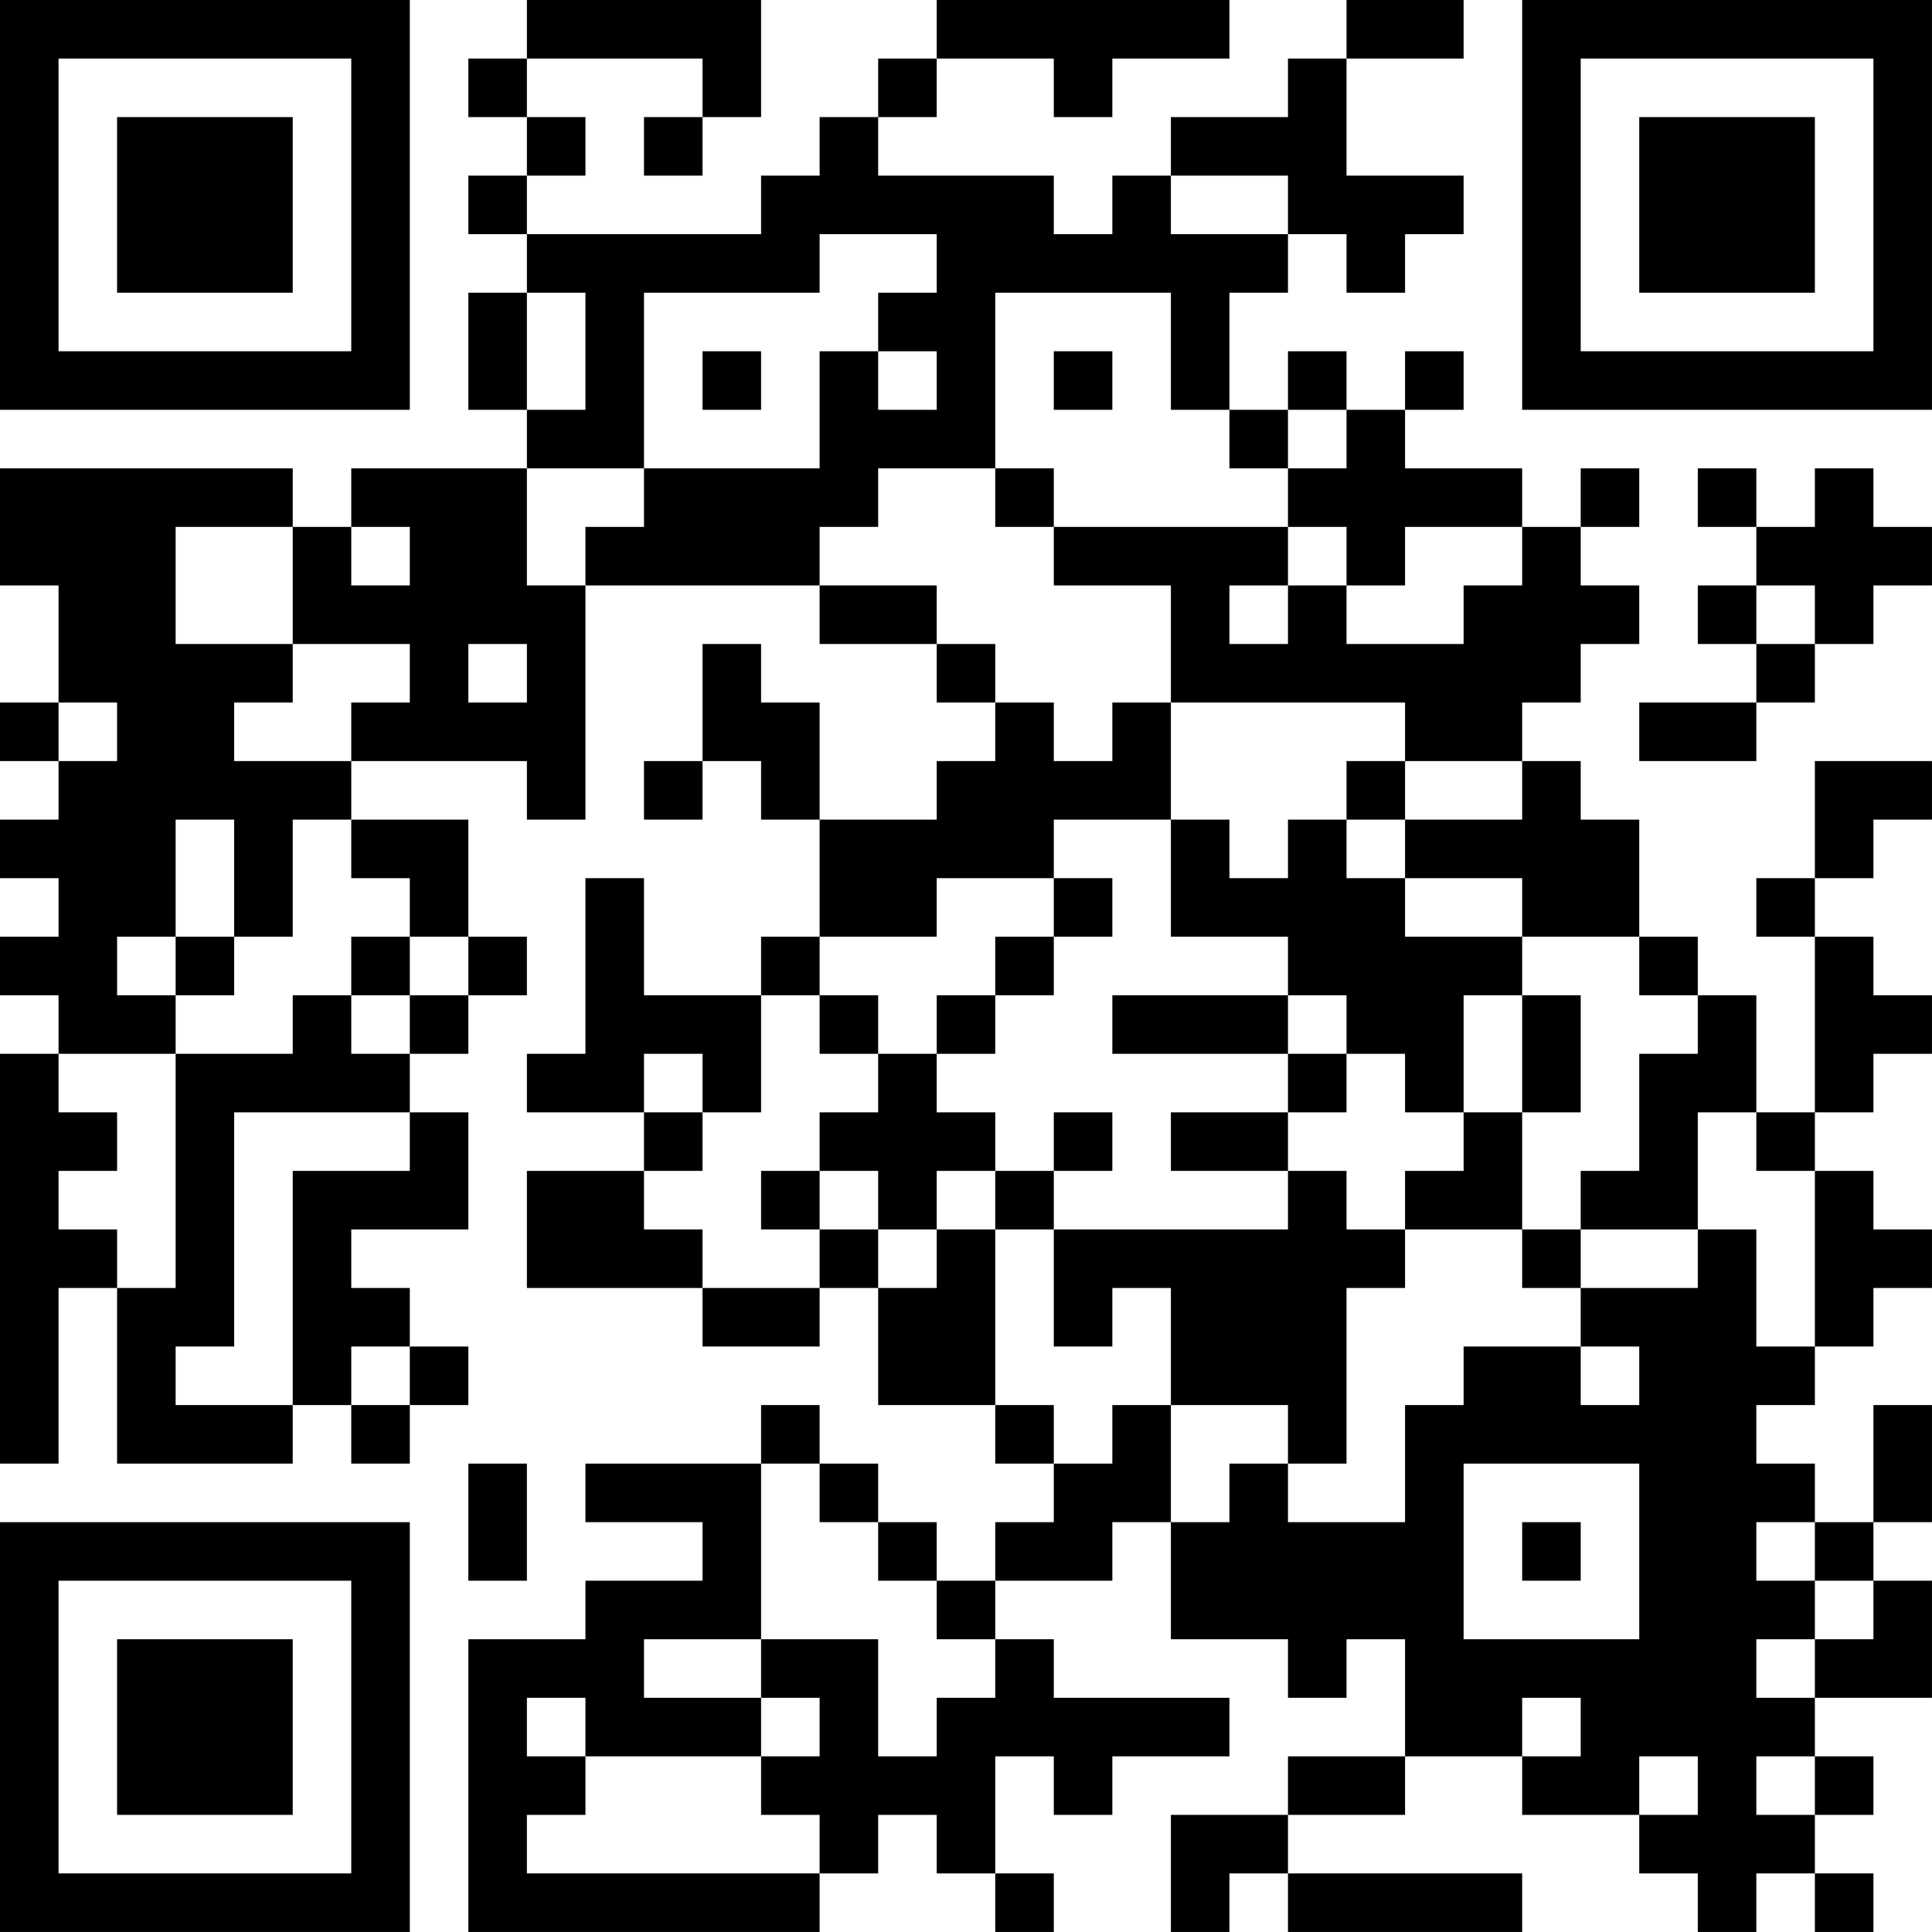 <?xml version="1.0" encoding="UTF-8"?>
<svg xmlns="http://www.w3.org/2000/svg" version="1.1" width="400" height="400" viewBox="0 0 400 400"><rect x="0" y="0" width="400" height="400" fill="#ffffff"/><g transform="scale(12.121)"><g transform="translate(0,0)"><path fill-rule="evenodd" d="M9 0L9 1L8 1L8 2L9 2L9 3L8 3L8 4L9 4L9 5L8 5L8 7L9 7L9 8L6 8L6 9L5 9L5 8L0 8L0 10L1 10L1 12L0 12L0 13L1 13L1 14L0 14L0 15L1 15L1 16L0 16L0 17L1 17L1 18L0 18L0 25L1 25L1 22L2 22L2 25L5 25L5 24L6 24L6 25L7 25L7 24L8 24L8 23L7 23L7 22L6 22L6 21L8 21L8 19L7 19L7 18L8 18L8 17L9 17L9 16L8 16L8 14L6 14L6 13L9 13L9 14L10 14L10 10L14 10L14 11L16 11L16 12L17 12L17 13L16 13L16 14L14 14L14 12L13 12L13 11L12 11L12 13L11 13L11 14L12 14L12 13L13 13L13 14L14 14L14 16L13 16L13 17L11 17L11 15L10 15L10 18L9 18L9 19L11 19L11 20L9 20L9 22L12 22L12 23L14 23L14 22L15 22L15 24L17 24L17 25L18 25L18 26L17 26L17 27L16 27L16 26L15 26L15 25L14 25L14 24L13 24L13 25L10 25L10 26L12 26L12 27L10 27L10 28L8 28L8 33L14 33L14 32L15 32L15 31L16 31L16 32L17 32L17 33L18 33L18 32L17 32L17 30L18 30L18 31L19 31L19 30L21 30L21 29L18 29L18 28L17 28L17 27L19 27L19 26L20 26L20 28L22 28L22 29L23 29L23 28L24 28L24 30L22 30L22 31L20 31L20 33L21 33L21 32L22 32L22 33L26 33L26 32L22 32L22 31L24 31L24 30L26 30L26 31L28 31L28 32L29 32L29 33L30 33L30 32L31 32L31 33L32 33L32 32L31 32L31 31L32 31L32 30L31 30L31 29L33 29L33 27L32 27L32 26L33 26L33 24L32 24L32 26L31 26L31 25L30 25L30 24L31 24L31 23L32 23L32 22L33 22L33 21L32 21L32 20L31 20L31 19L32 19L32 18L33 18L33 17L32 17L32 16L31 16L31 15L32 15L32 14L33 14L33 13L31 13L31 15L30 15L30 16L31 16L31 19L30 19L30 17L29 17L29 16L28 16L28 14L27 14L27 13L26 13L26 12L27 12L27 11L28 11L28 10L27 10L27 9L28 9L28 8L27 8L27 9L26 9L26 8L24 8L24 7L25 7L25 6L24 6L24 7L23 7L23 6L22 6L22 7L21 7L21 5L22 5L22 4L23 4L23 5L24 5L24 4L25 4L25 3L23 3L23 1L25 1L25 0L23 0L23 1L22 1L22 2L20 2L20 3L19 3L19 4L18 4L18 3L15 3L15 2L16 2L16 1L18 1L18 2L19 2L19 1L21 1L21 0L16 0L16 1L15 1L15 2L14 2L14 3L13 3L13 4L9 4L9 3L10 3L10 2L9 2L9 1L12 1L12 2L11 2L11 3L12 3L12 2L13 2L13 0ZM20 3L20 4L22 4L22 3ZM14 4L14 5L11 5L11 8L9 8L9 10L10 10L10 9L11 9L11 8L14 8L14 6L15 6L15 7L16 7L16 6L15 6L15 5L16 5L16 4ZM9 5L9 7L10 7L10 5ZM17 5L17 8L15 8L15 9L14 9L14 10L16 10L16 11L17 11L17 12L18 12L18 13L19 13L19 12L20 12L20 14L18 14L18 15L16 15L16 16L14 16L14 17L13 17L13 19L12 19L12 18L11 18L11 19L12 19L12 20L11 20L11 21L12 21L12 22L14 22L14 21L15 21L15 22L16 22L16 21L17 21L17 24L18 24L18 25L19 25L19 24L20 24L20 26L21 26L21 25L22 25L22 26L24 26L24 24L25 24L25 23L27 23L27 24L28 24L28 23L27 23L27 22L29 22L29 21L30 21L30 23L31 23L31 20L30 20L30 19L29 19L29 21L27 21L27 20L28 20L28 18L29 18L29 17L28 17L28 16L26 16L26 15L24 15L24 14L26 14L26 13L24 13L24 12L20 12L20 10L18 10L18 9L22 9L22 10L21 10L21 11L22 11L22 10L23 10L23 11L25 11L25 10L26 10L26 9L24 9L24 10L23 10L23 9L22 9L22 8L23 8L23 7L22 7L22 8L21 8L21 7L20 7L20 5ZM12 6L12 7L13 7L13 6ZM18 6L18 7L19 7L19 6ZM17 8L17 9L18 9L18 8ZM29 8L29 9L30 9L30 10L29 10L29 11L30 11L30 12L28 12L28 13L30 13L30 12L31 12L31 11L32 11L32 10L33 10L33 9L32 9L32 8L31 8L31 9L30 9L30 8ZM3 9L3 11L5 11L5 12L4 12L4 13L6 13L6 12L7 12L7 11L5 11L5 9ZM6 9L6 10L7 10L7 9ZM30 10L30 11L31 11L31 10ZM8 11L8 12L9 12L9 11ZM1 12L1 13L2 13L2 12ZM23 13L23 14L22 14L22 15L21 15L21 14L20 14L20 16L22 16L22 17L19 17L19 18L22 18L22 19L20 19L20 20L22 20L22 21L18 21L18 20L19 20L19 19L18 19L18 20L17 20L17 19L16 19L16 18L17 18L17 17L18 17L18 16L19 16L19 15L18 15L18 16L17 16L17 17L16 17L16 18L15 18L15 17L14 17L14 18L15 18L15 19L14 19L14 20L13 20L13 21L14 21L14 20L15 20L15 21L16 21L16 20L17 20L17 21L18 21L18 23L19 23L19 22L20 22L20 24L22 24L22 25L23 25L23 22L24 22L24 21L26 21L26 22L27 22L27 21L26 21L26 19L27 19L27 17L26 17L26 16L24 16L24 15L23 15L23 14L24 14L24 13ZM3 14L3 16L2 16L2 17L3 17L3 18L1 18L1 19L2 19L2 20L1 20L1 21L2 21L2 22L3 22L3 18L5 18L5 17L6 17L6 18L7 18L7 17L8 17L8 16L7 16L7 15L6 15L6 14L5 14L5 16L4 16L4 14ZM3 16L3 17L4 17L4 16ZM6 16L6 17L7 17L7 16ZM22 17L22 18L23 18L23 19L22 19L22 20L23 20L23 21L24 21L24 20L25 20L25 19L26 19L26 17L25 17L25 19L24 19L24 18L23 18L23 17ZM4 19L4 23L3 23L3 24L5 24L5 20L7 20L7 19ZM6 23L6 24L7 24L7 23ZM8 25L8 27L9 27L9 25ZM13 25L13 28L11 28L11 29L13 29L13 30L10 30L10 29L9 29L9 30L10 30L10 31L9 31L9 32L14 32L14 31L13 31L13 30L14 30L14 29L13 29L13 28L15 28L15 30L16 30L16 29L17 29L17 28L16 28L16 27L15 27L15 26L14 26L14 25ZM25 25L25 28L28 28L28 25ZM26 26L26 27L27 27L27 26ZM30 26L30 27L31 27L31 28L30 28L30 29L31 29L31 28L32 28L32 27L31 27L31 26ZM26 29L26 30L27 30L27 29ZM28 30L28 31L29 31L29 30ZM30 30L30 31L31 31L31 30ZM0 0L0 7L7 7L7 0ZM1 1L1 6L6 6L6 1ZM2 2L2 5L5 5L5 2ZM26 0L26 7L33 7L33 0ZM27 1L27 6L32 6L32 1ZM28 2L28 5L31 5L31 2ZM0 26L0 33L7 33L7 26ZM1 27L1 32L6 32L6 27ZM2 28L2 31L5 31L5 28Z" fill="#000000"/></g></g></svg>
